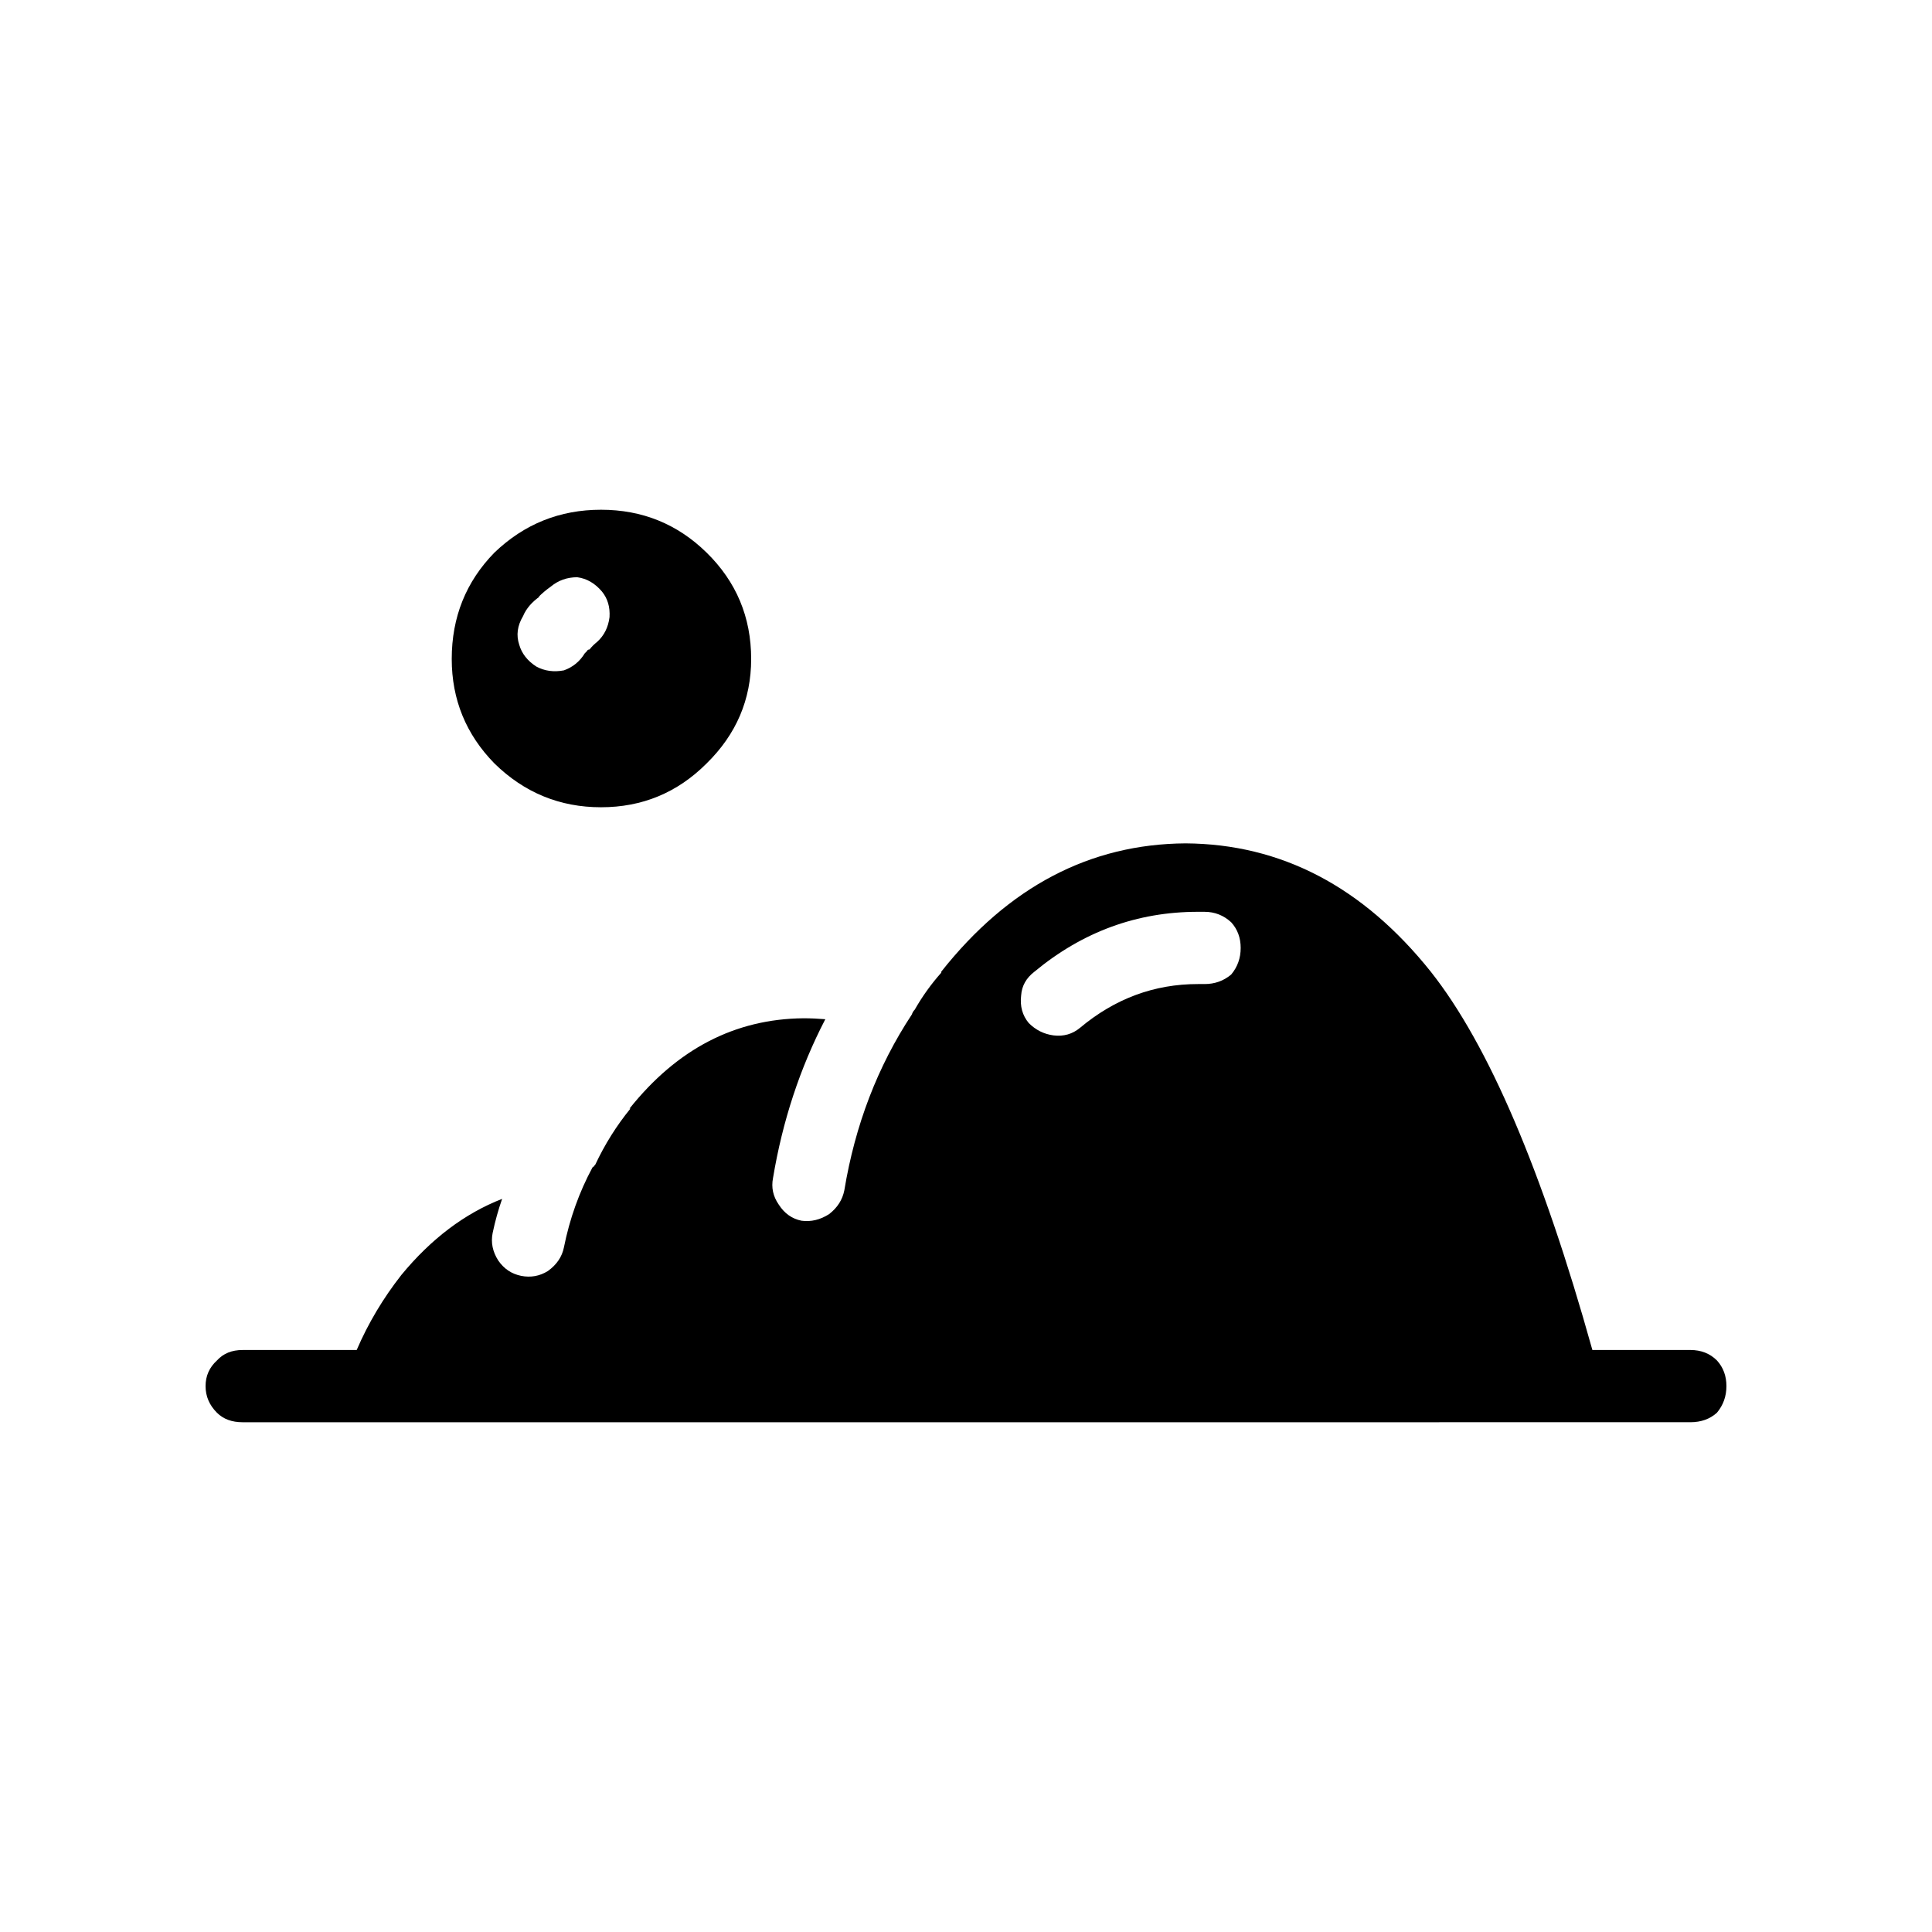 <?xml version="1.0" encoding="UTF-8"?>
<!-- Uploaded to: SVG Repo, www.svgrepo.com, Generator: SVG Repo Mixer Tools -->
<svg fill="#000000" width="800px" height="800px" version="1.1" viewBox="144 144 512 512" xmlns="http://www.w3.org/2000/svg">
 <path d="m286.14 320.65c2.184 1.176 4.613 1.512 7.301 1.004 2.352-0.836 4.203-2.348 5.539-4.531 0.168-0.168 0.344-0.336 0.512-0.508 0.168-0.336 0.414-0.5 0.746-0.5 0.512-0.676 1.18-1.344 2.016-2.016 1.852-1.676 2.941-3.863 3.277-6.547 0.168-2.688-0.5-4.953-2.016-6.801-1.852-2.184-4.023-3.445-6.543-3.777-2.688 0-5.039 0.836-7.055 2.519-1.18 0.836-2.273 1.762-3.277 2.769l0.5-0.25c-2.184 1.512-3.691 3.273-4.535 5.289-1.504 2.519-1.84 5.039-1.004 7.559 0.672 2.344 2.188 4.273 4.539 5.789zm-11.09-30.227c7.902-7.559 17.297-11.336 28.223-11.336 10.914 0 20.23 3.777 27.957 11.336 7.891 7.723 11.836 17.125 11.836 28.211 0 10.75-3.945 19.984-11.836 27.711-7.723 7.723-17.043 11.586-27.957 11.586-10.922 0-20.32-3.863-28.223-11.586-7.559-7.723-11.336-16.961-11.336-27.711 0-11.086 3.777-20.488 11.336-28.211zm186.41 95.215c-16.117 0-30.562 5.289-43.324 15.871-2.184 1.676-3.356 3.777-3.523 6.297-0.336 2.856 0.332 5.289 2.016 7.309 1.84 1.844 4.023 2.938 6.543 3.273 2.688 0.336 5.039-0.336 7.055-2.012 9.238-7.731 19.652-11.59 31.23-11.59h1.77c2.688 0 5.039-0.836 7.047-2.519 1.684-2.012 2.519-4.363 2.519-7.051s-0.836-4.953-2.519-6.805c-2.008-1.844-4.359-2.769-7.047-2.769-0.508-0.004-1.09-0.004-1.766-0.004zm-68.016 15.871c17.801-22.504 39.391-33.84 64.746-34.008 25.359 0.168 47.016 11.504 64.984 34.008 15.281 19.312 29.559 52.734 42.824 100.25h25.949c2.856 0 5.207 0.926 7.055 2.773 1.684 1.844 2.519 4.113 2.519 6.801s-0.836 5.039-2.519 7.055c-1.852 1.676-4.203 2.519-7.055 2.519l-383.65 0.004c-2.856 0-5.117-0.84-6.801-2.519-2.019-2.019-3.019-4.371-3.019-7.055 0-2.688 1-4.957 3.019-6.801 1.684-1.852 3.945-2.773 6.801-2.773h30.23c3.031-7.051 6.977-13.684 11.848-19.898 7.891-9.574 16.785-16.289 26.695-20.152-1.004 2.856-1.852 5.875-2.519 9.066-0.5 2.519 0 4.953 1.516 7.305 1.504 2.18 3.523 3.523 6.043 4.031 2.519 0.5 4.871 0.082 7.055-1.258 2.352-1.684 3.777-3.777 4.281-6.297 1.516-7.559 4.035-14.613 7.559-21.16l0.254-0.25c0.168 0 0.246-0.082 0.246-0.25l0.25-0.258c2.519-5.375 5.629-10.328 9.32-14.859h-0.246c12.594-15.789 27.957-23.766 46.09-23.93 1.852 0 3.777 0.082 5.797 0.25-6.711 12.93-11.336 26.953-13.855 42.066-0.5 2.519 0 4.871 1.516 7.055 1.504 2.352 3.523 3.777 6.043 4.281 2.519 0.336 4.961-0.25 7.312-1.762 2.176-1.684 3.523-3.777 4.023-6.297 2.856-17.297 8.816-32.832 17.891-46.602 0.168-0.508 0.414-0.926 0.758-1.258 2.008-3.527 4.359-6.805 7.047-9.824z" fill-rule="evenodd"/>
</svg>